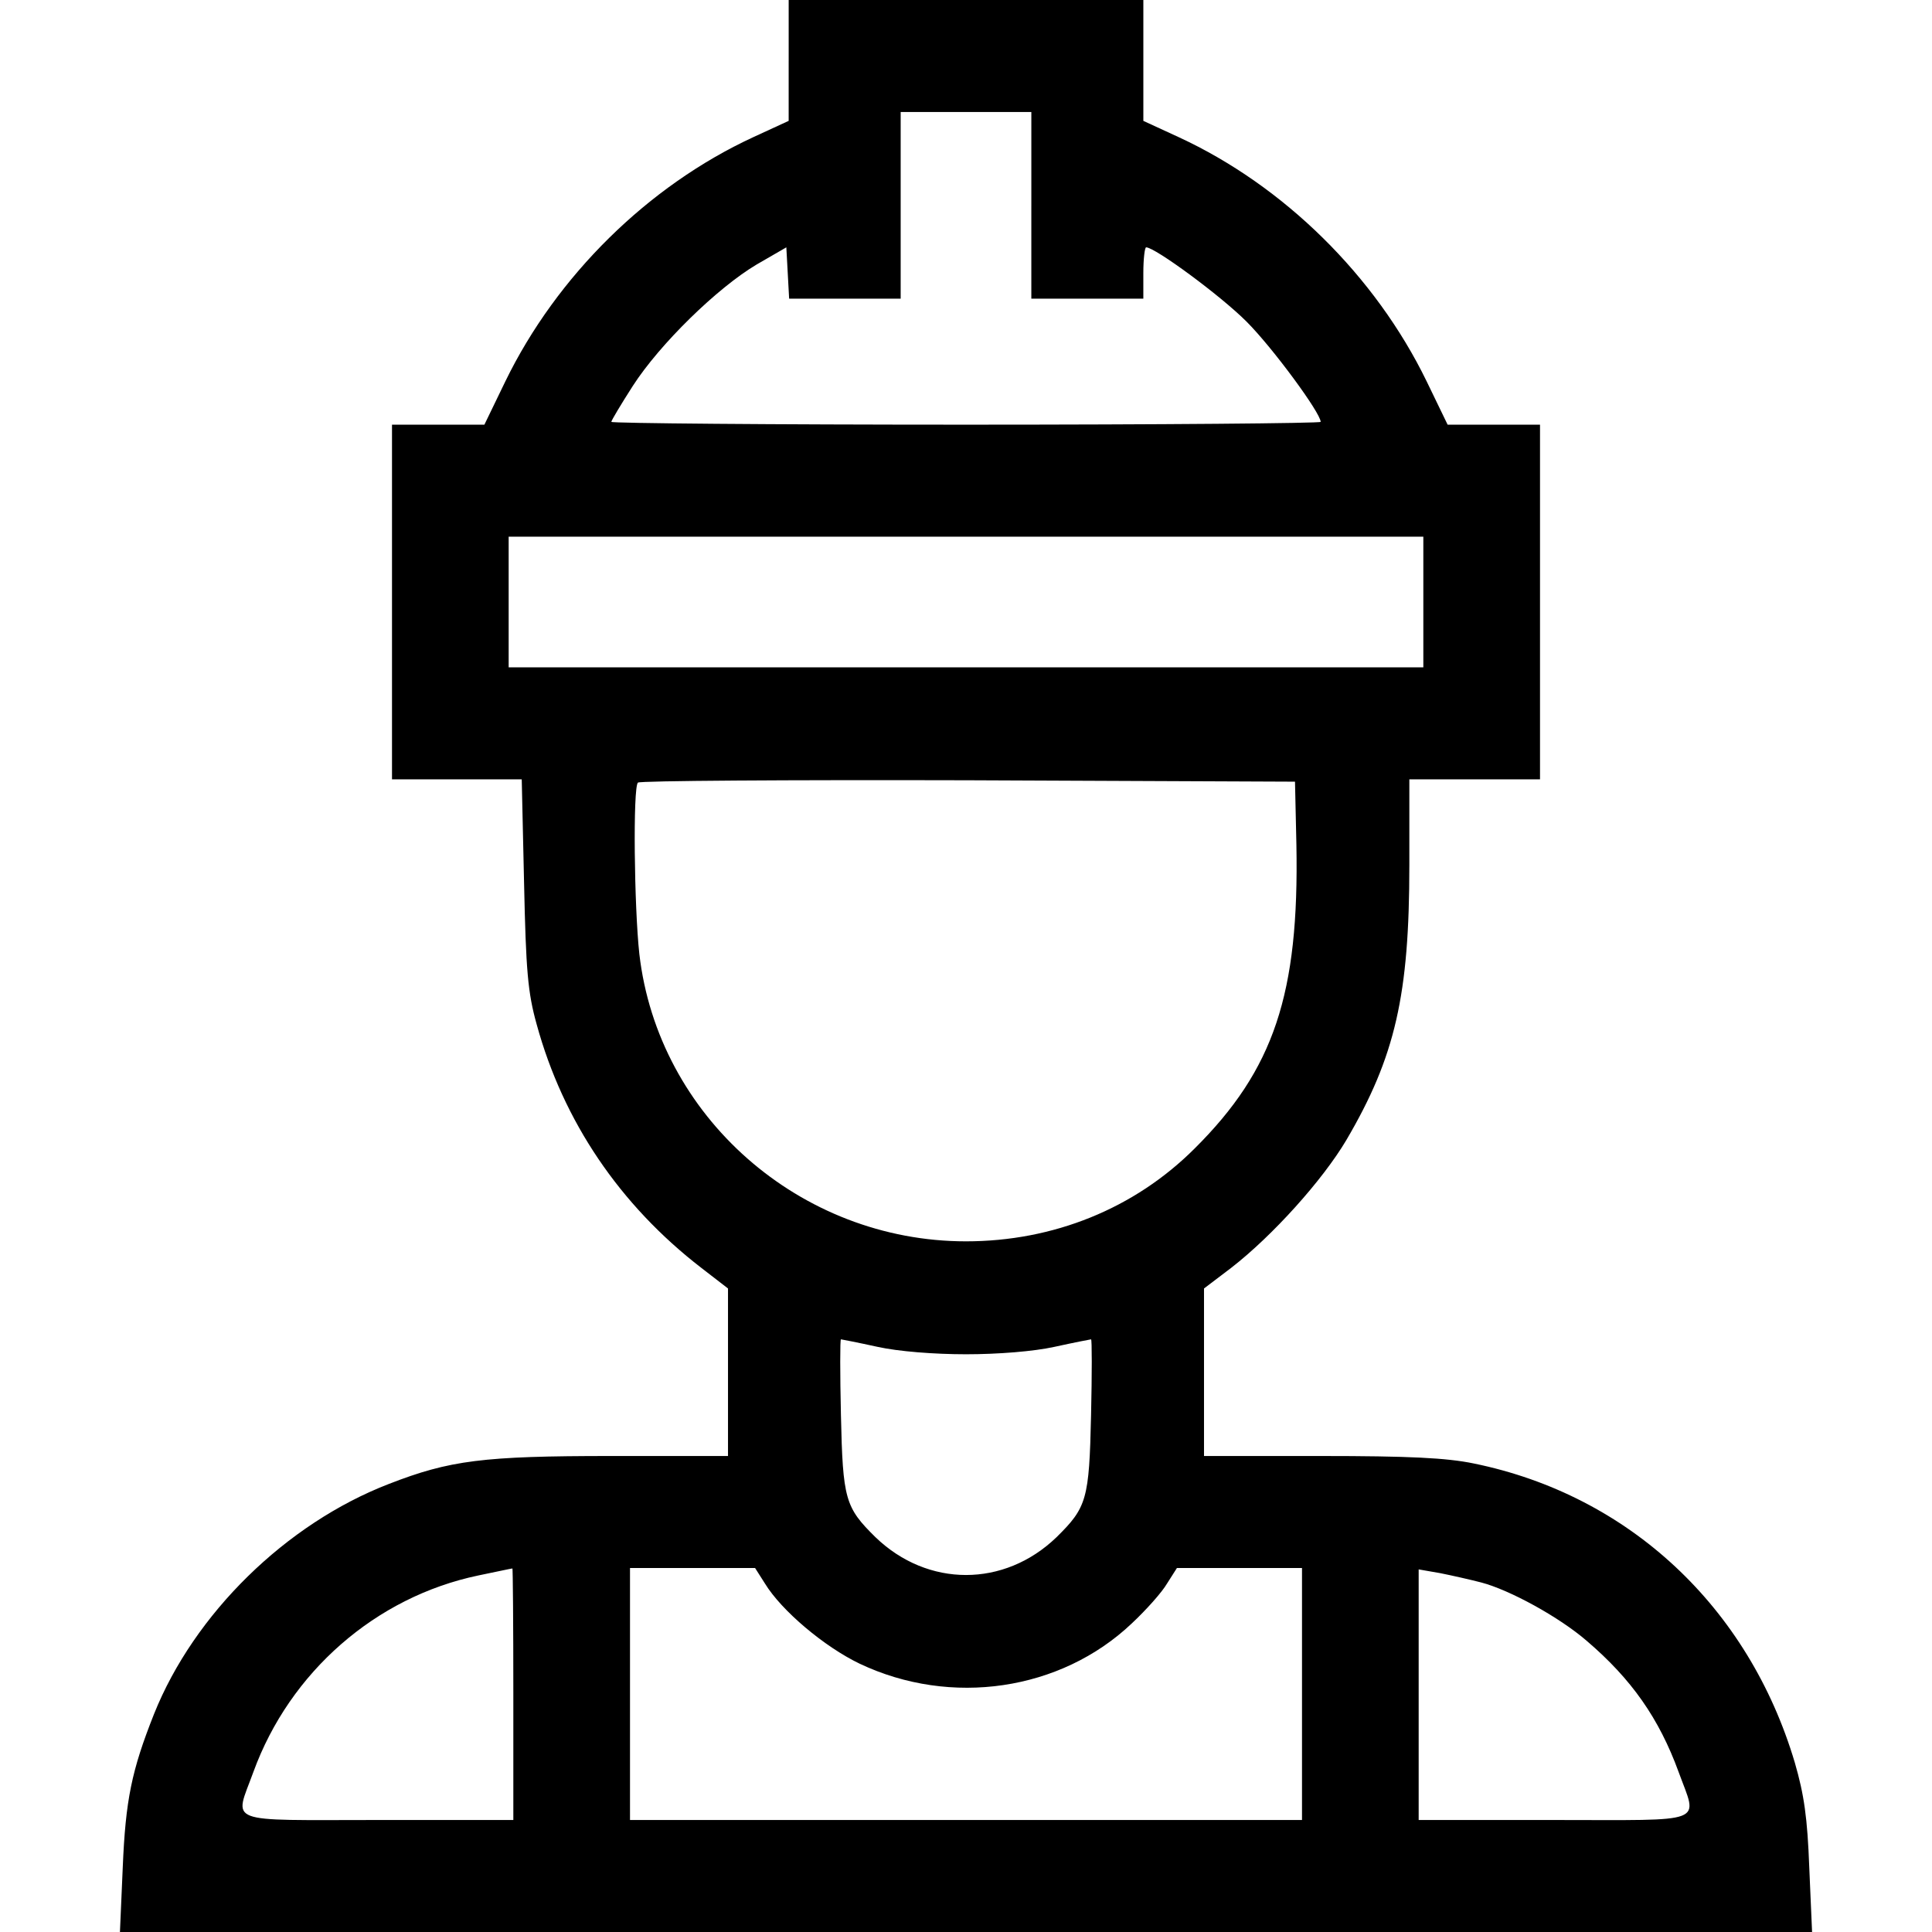 <svg xmlns:xlink="http://www.w3.org/1999/xlink" xmlns="http://www.w3.org/2000/svg" width="414" height="414" viewBox="0 0 414 414" preserveAspectRatio="xMidYMid meet"><g transform="translate(0,414) scale(0.1,-0.1)" fill="#000000" stroke="none"><path d="M1690 4010 l0 -129 -76 -35 c-225 -104 -421 -297 -531 -523 l-45 -93 -99 0 -99 0 0 -380 0 -380 139 0 139 0 5 -222 c4 -188 8 -235 27 -303 57 -208 178 -387 353 -522 l57 -44 0 -180 0 -179 -250 0 c-275 0 -346 -9 -477 -60 -220 -85 -417 -278 -503 -493 -48 -121 -61 -184 -67 -329 l-6 -138 1813 0 1813 0 -6 138 c-4 107 -11 156 -31 225 -99 333 -355 573 -688 641 -58 12 -138 16 -328 16 l-250 0 0 179 0 180 58 44 c89 69 196 188 247 274 105 179 135 311 135 589 l0 184 140 0 140 0 0 380 0 380 -99 0 -99 0 -45 93 c-110 226 -306 419 -531 523 l-76 35 0 129 0 130 -380 0 -380 0 0 -130z m520 -310 l0 -200 120 0 120 0 0 55 c0 30 3 55 6 55 19 0 159 -103 215 -159 56 -56 159 -196 159 -215 0 -3 -342 -6 -760 -6 -418 0 -760 3 -760 6 0 3 21 38 46 77 58 90 181 210 265 260 l64 37 3 -55 3 -55 119 0 120 0 0 200 0 200 140 0 140 0 0 -200z m840 -850 l0 -140 -980 0 -980 0 0 140 0 140 980 0 980 0 0 -140z m-272 -520 c6 -320 -48 -482 -218 -651 -129 -129 -303 -199 -490 -199 -356 0 -660 268 -700 616 -11 100 -14 357 -3 367 3 4 322 6 707 5 l701 -3 3 -135z m-898 -1076 c45 -10 122 -16 190 -16 68 0 145 6 190 16 41 9 77 16 78 16 2 0 2 -73 0 -162 -4 -181 -9 -198 -74 -262 -112 -108 -276 -108 -388 0 -65 64 -70 81 -74 262 -2 89 -2 162 0 162 1 0 37 -7 78 -16z m-780 -744 l0 -270 -290 0 c-333 0 -308 -10 -267 103 78 214 262 375 482 421 39 8 71 15 73 15 1 1 2 -120 2 -269z m539 237 c36 -59 128 -136 203 -172 196 -93 431 -58 583 86 31 29 65 67 76 86 l21 33 134 0 134 0 0 -270 0 -270 -720 0 -720 0 0 270 0 270 134 0 134 0 21 -33z m1535 2 c61 -16 167 -74 226 -125 96 -82 155 -166 197 -281 41 -113 66 -103 -267 -103 l-290 0 0 269 0 268 46 -8 c25 -5 65 -14 88 -20z"></path></g></svg>